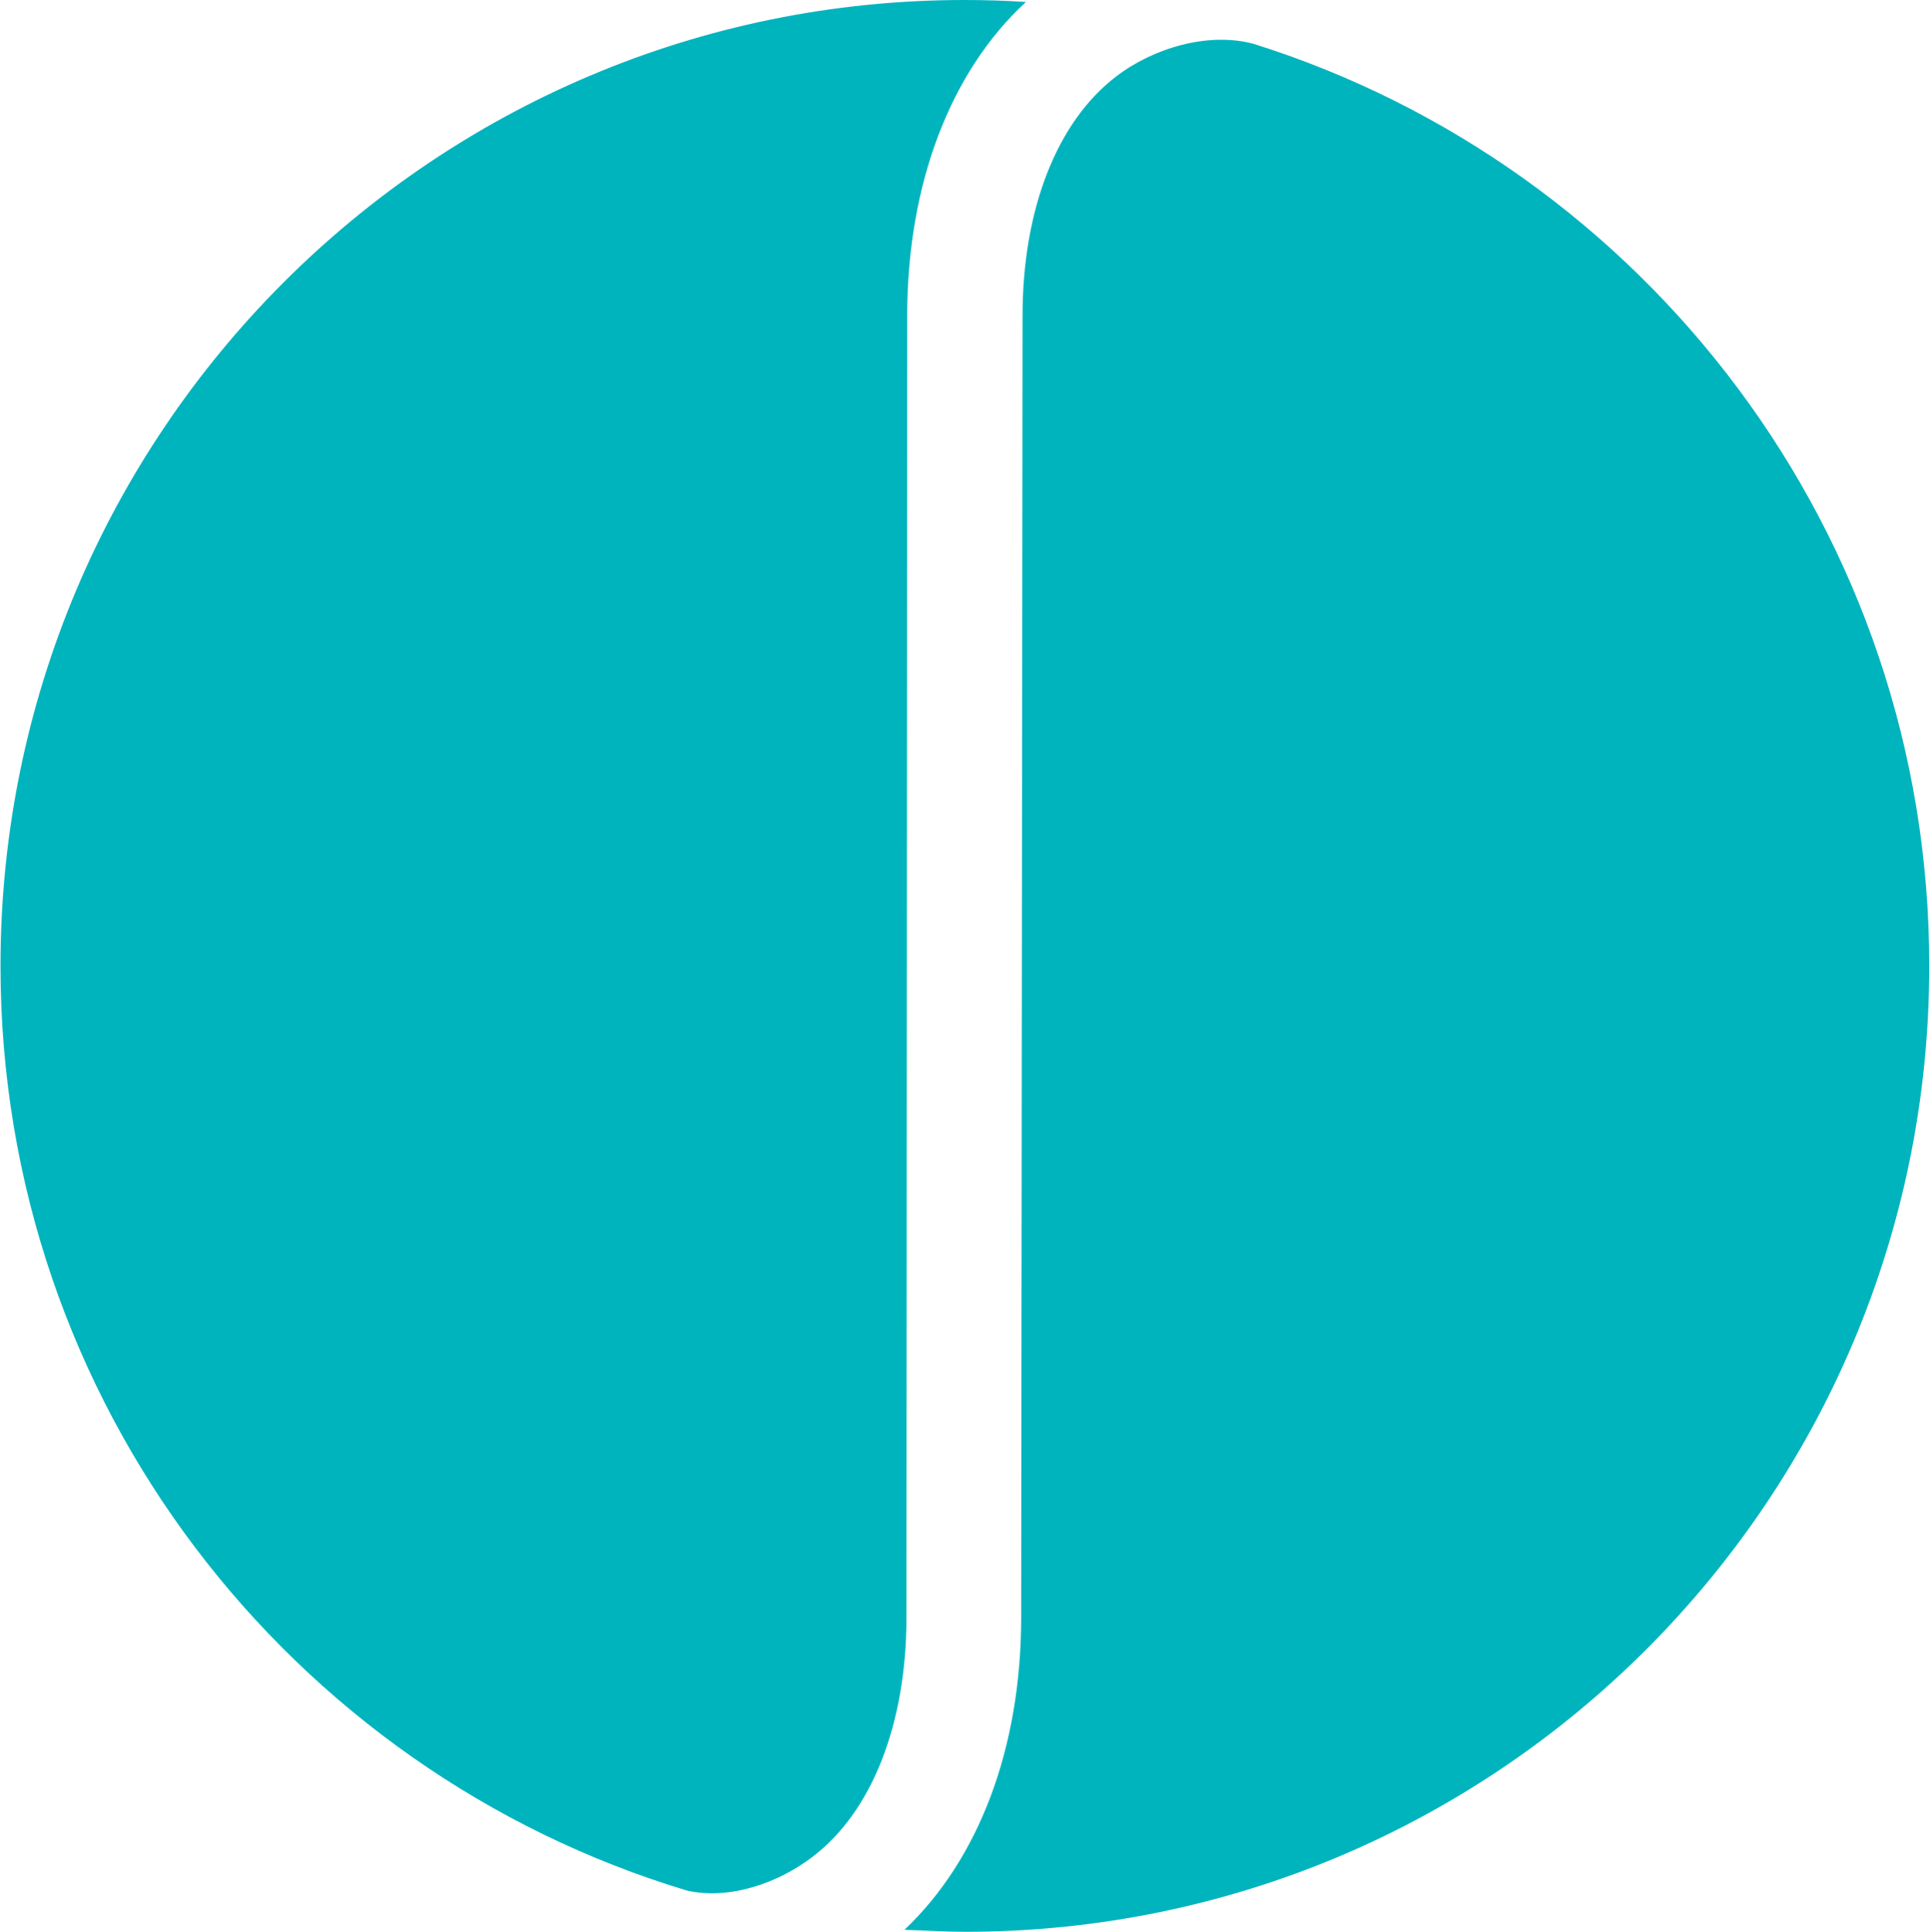 <svg version="1.2" xmlns="http://www.w3.org/2000/svg" viewBox="0 0 1546 1548" width="1546" height="1548">
	<title>CRNC_BIG</title>
	<style>
		.s0 { fill: #00b4be } 
	</style>
	<g>
		<path class="s0" d="m650.9 1487.6c47.6-36.2 75.2-106.5 75.2-191.9l0.6-1042.6c0-105.5 34.6-195.8 95.1-251.5-16.2-1.1-32.4-1.6-49.2-1.6-426.1 0-772.2 346.6-772.2 773.8 0 349.9 232 645.2 550 740.9 34 7.6 73-6 100.5-27.1z"/>
		<path class="s0" d="m1004.1 35.1c-36.3-9.7-80.1 3.3-109.8 26-47.6 36.2-75.2 106.5-75.2 192l-1.1 1042.6c0 104.9-34 194.1-93.5 250.4 16.2 0.5 31.9 1.6 48.7 1.6 426.6 0 772.2-346.7 772.2-773.9 0-346.6-227.7-640.2-541.3-738.7z"/>
	</g>
</svg>